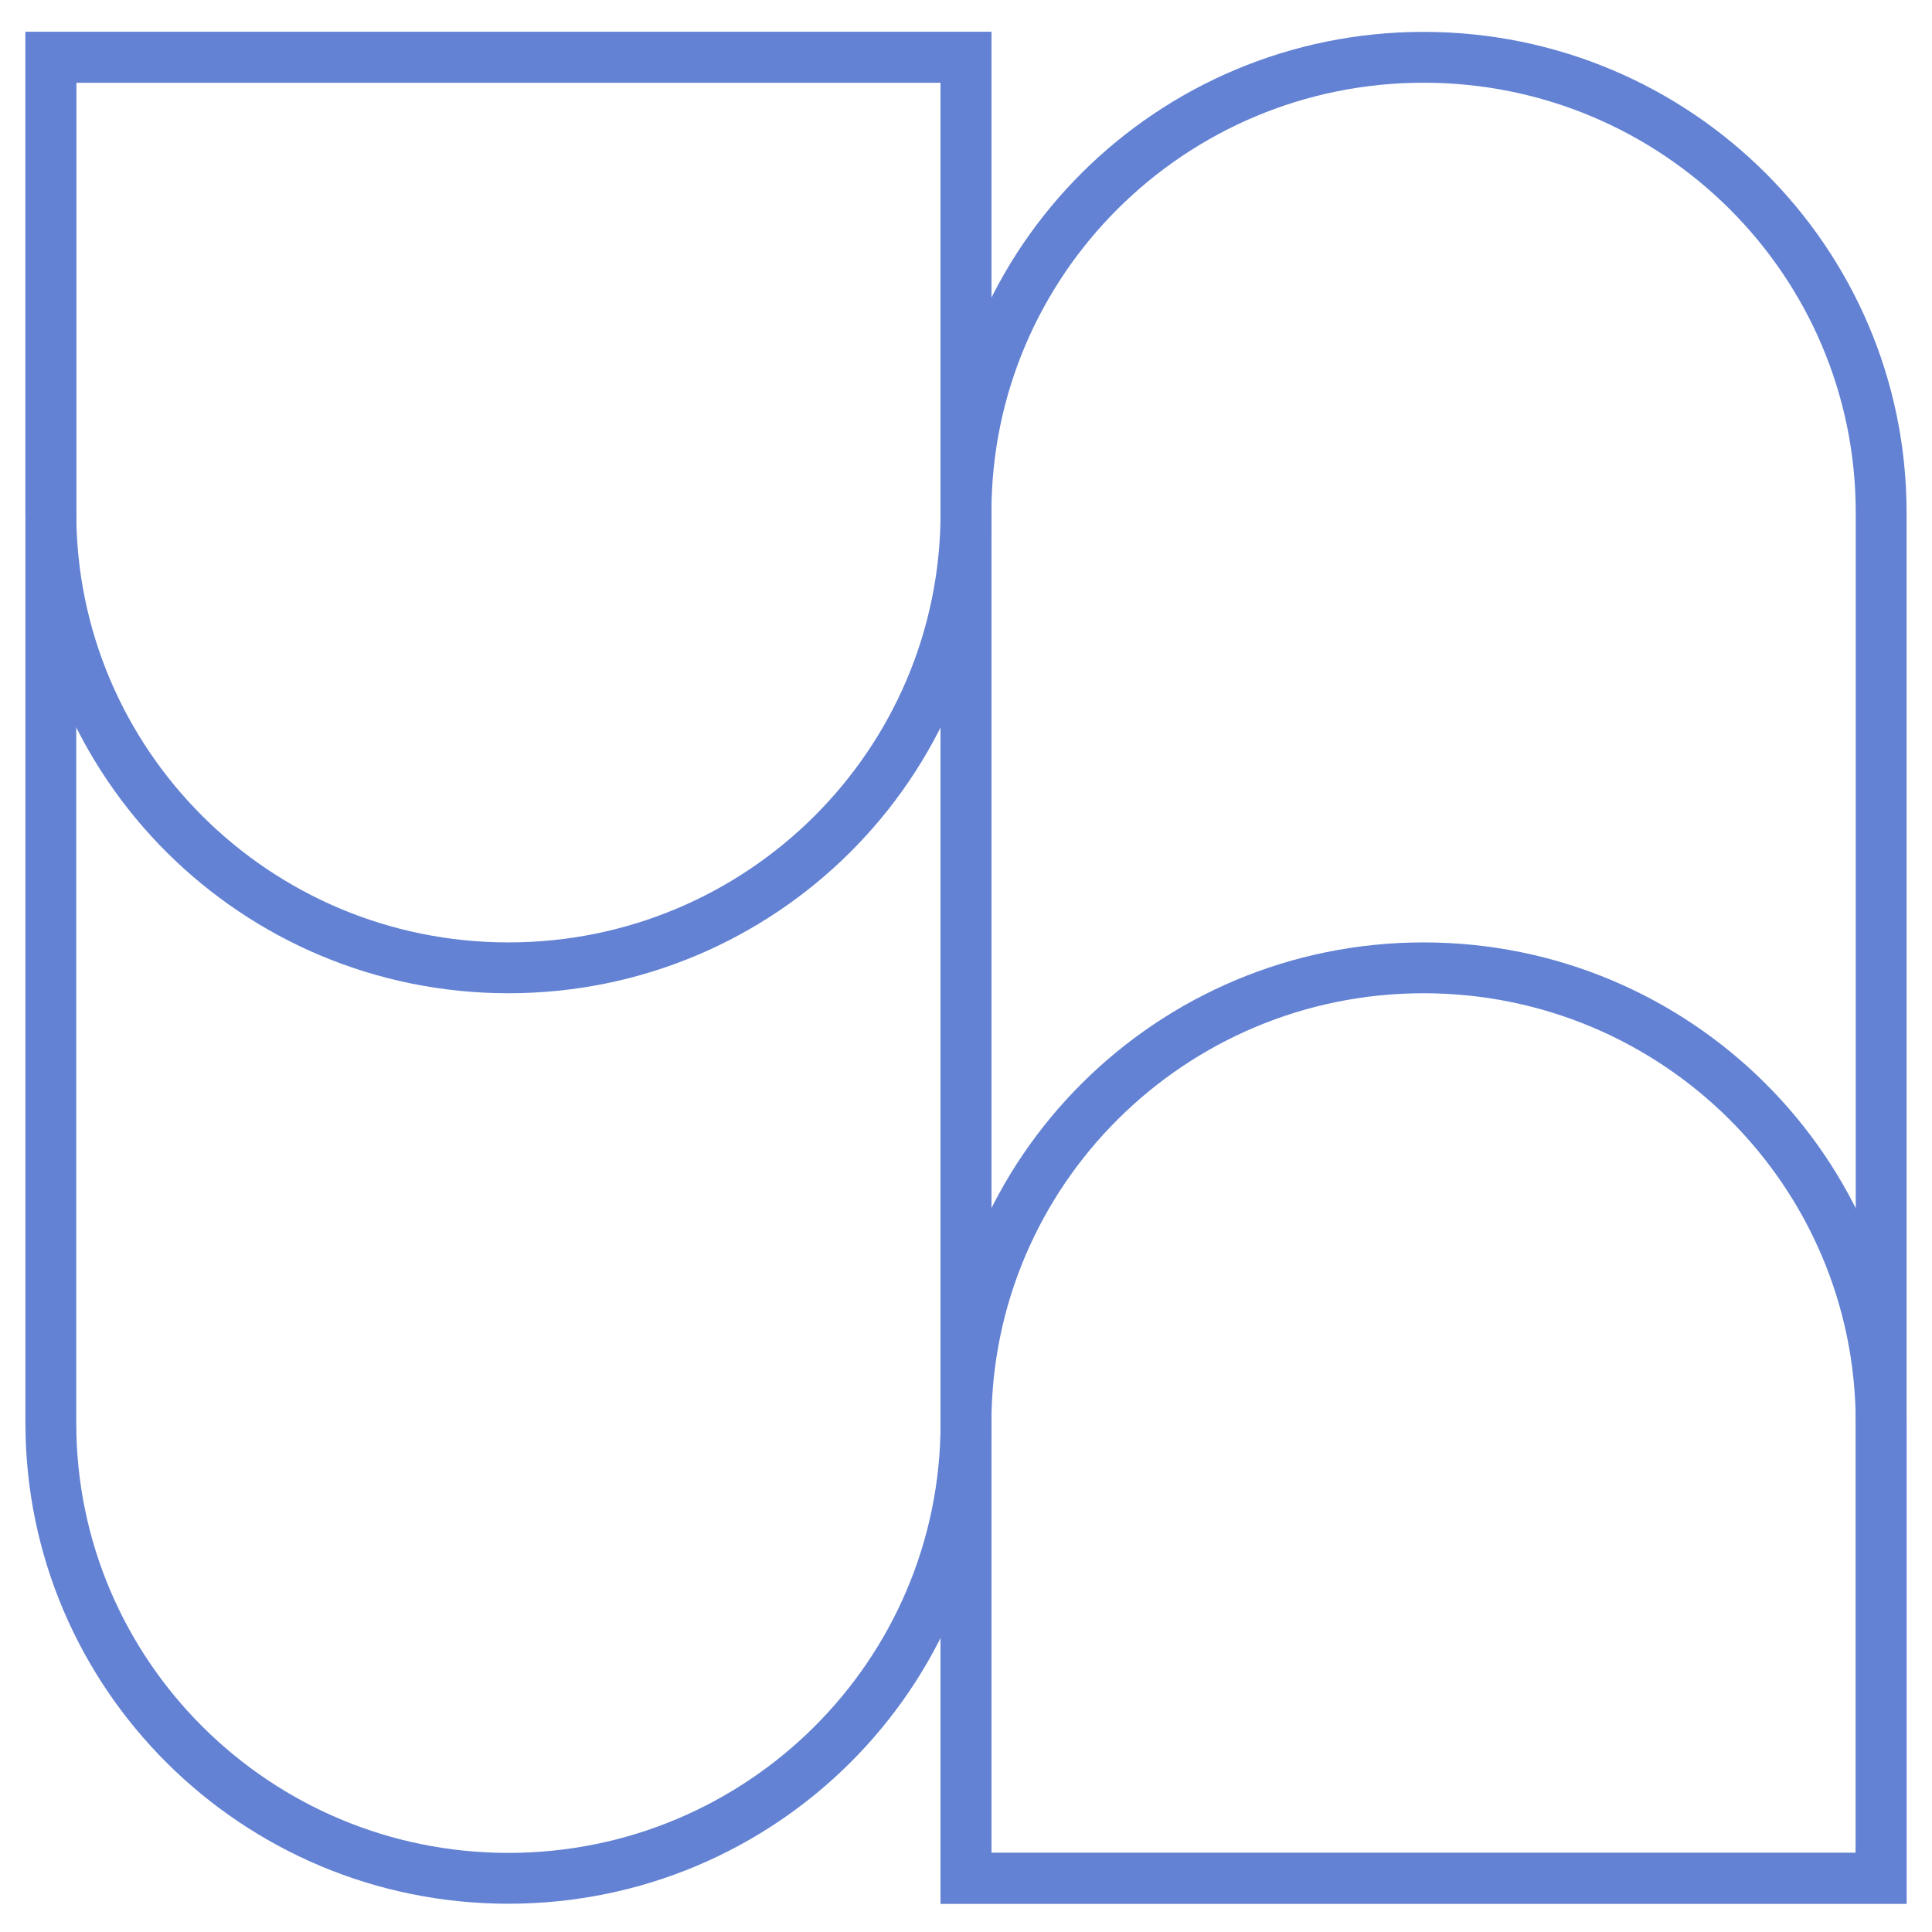 <?xml version="1.0" encoding="UTF-8"?>
<svg width="38px" height="38px" viewBox="0 0 38 38" version="1.1" xmlns="http://www.w3.org/2000/svg" xmlns:xlink="http://www.w3.org/1999/xlink">
    <!-- Generator: Sketch 52.6 (67491) - http://www.bohemiancoding.com/sketch -->
    <title>Group 9 Copy 3</title>
    <desc>Created with Sketch.</desc>
    <g id="Home" stroke="none" stroke-width="1" fill="none" fill-rule="evenodd">
        <g id="Large-@1680-|-Home-MENU" transform="translate(-326, -788)" stroke="#6382D3">
            <g id="Group-9-Copy-3" transform="translate(327, 789)">
                <path d="M36,35.944 L18,35.944 L18,9.081 C18,4.136 22.029,0.127 27,0.127 C31.971,0.127 36,4.136 36,9.081 L36,35.944 Z" id="Stroke-1"></path>
                <path d="M0,0.127 L18,0.127 L18,26.99 C18,31.935 13.971,35.944 9,35.944 C4.029,35.944 0,31.935 0,26.99 L0,0.127 Z" id="Stroke-3"></path>
                <path d="M36,35.944 L18,35.944 L18,26.99 C18,22.045 22.029,18.036 27,18.036 C31.971,18.036 36,22.045 36,26.99 L36,35.944 Z" id="Stroke-5"></path>
                <path d="M0,0.127 L18,0.127 L18,9.081 C18,14.027 13.971,18.036 9,18.036 C4.029,18.036 0,14.027 0,9.081 L0,0.127 Z" id="Stroke-7"></path>
            </g>
        </g>
    </g>
</svg>